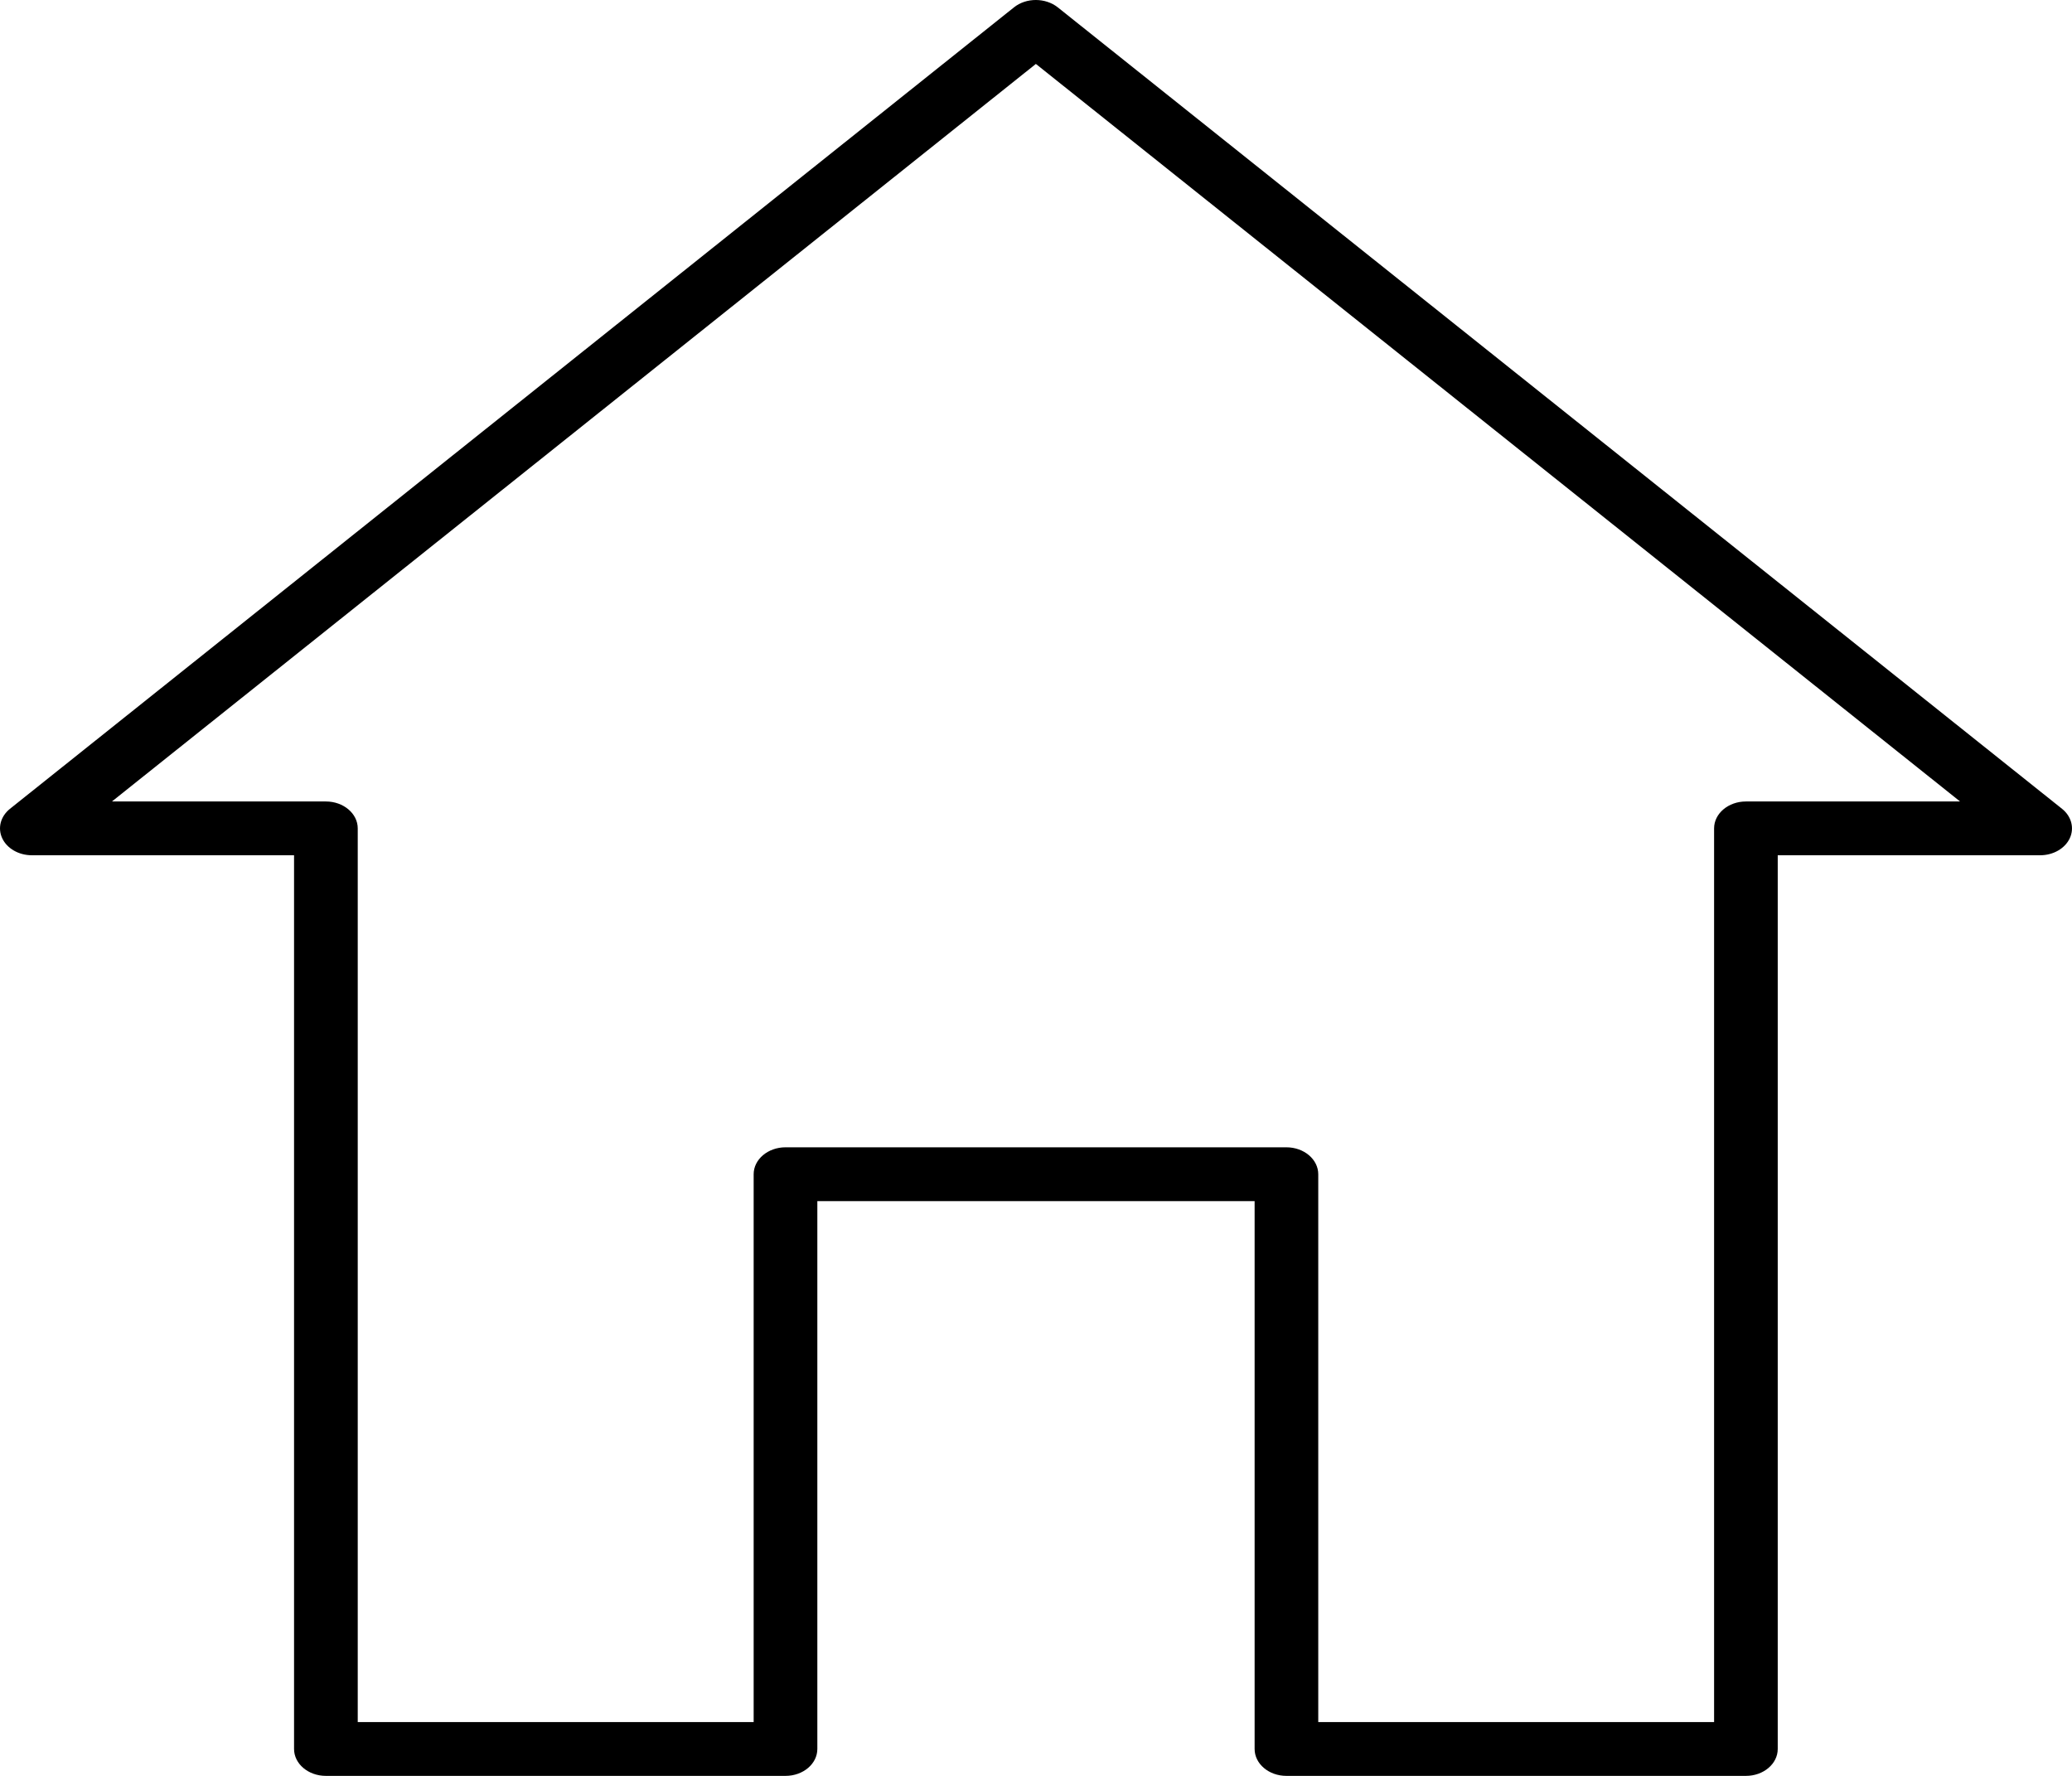 <svg width="49" height="42" viewBox="0 0 49 42" fill="none" xmlns="http://www.w3.org/2000/svg">
<path d="M41.289 42H30.422C30.007 42 29.67 41.715 29.67 41.364V28.407H19.329V41.364C19.329 41.715 18.992 42 18.576 42H7.707C7.291 42 6.954 41.715 6.954 41.364V20.227H0.753C0.444 20.227 0.167 20.068 0.053 19.826C-0.06 19.585 0.012 19.308 0.235 19.129L23.979 0.174C24.27 -0.059 24.723 -0.057 25.015 0.174L48.765 19.129C48.988 19.308 49.06 19.585 48.947 19.826C48.833 20.068 48.556 20.227 48.247 20.227H42.041V41.364C42.041 41.715 41.704 42 41.289 42ZM31.175 40.727H40.536V19.591C40.536 19.24 40.873 18.955 41.289 18.955H46.353L24.497 1.512L2.647 18.955H7.707C8.122 18.955 8.46 19.24 8.46 19.591V40.727H17.823V27.771C17.823 27.42 18.16 27.134 18.576 27.134H30.422C30.838 27.134 31.175 27.42 31.175 27.771V40.727Z" fill="black"/>
</svg>
